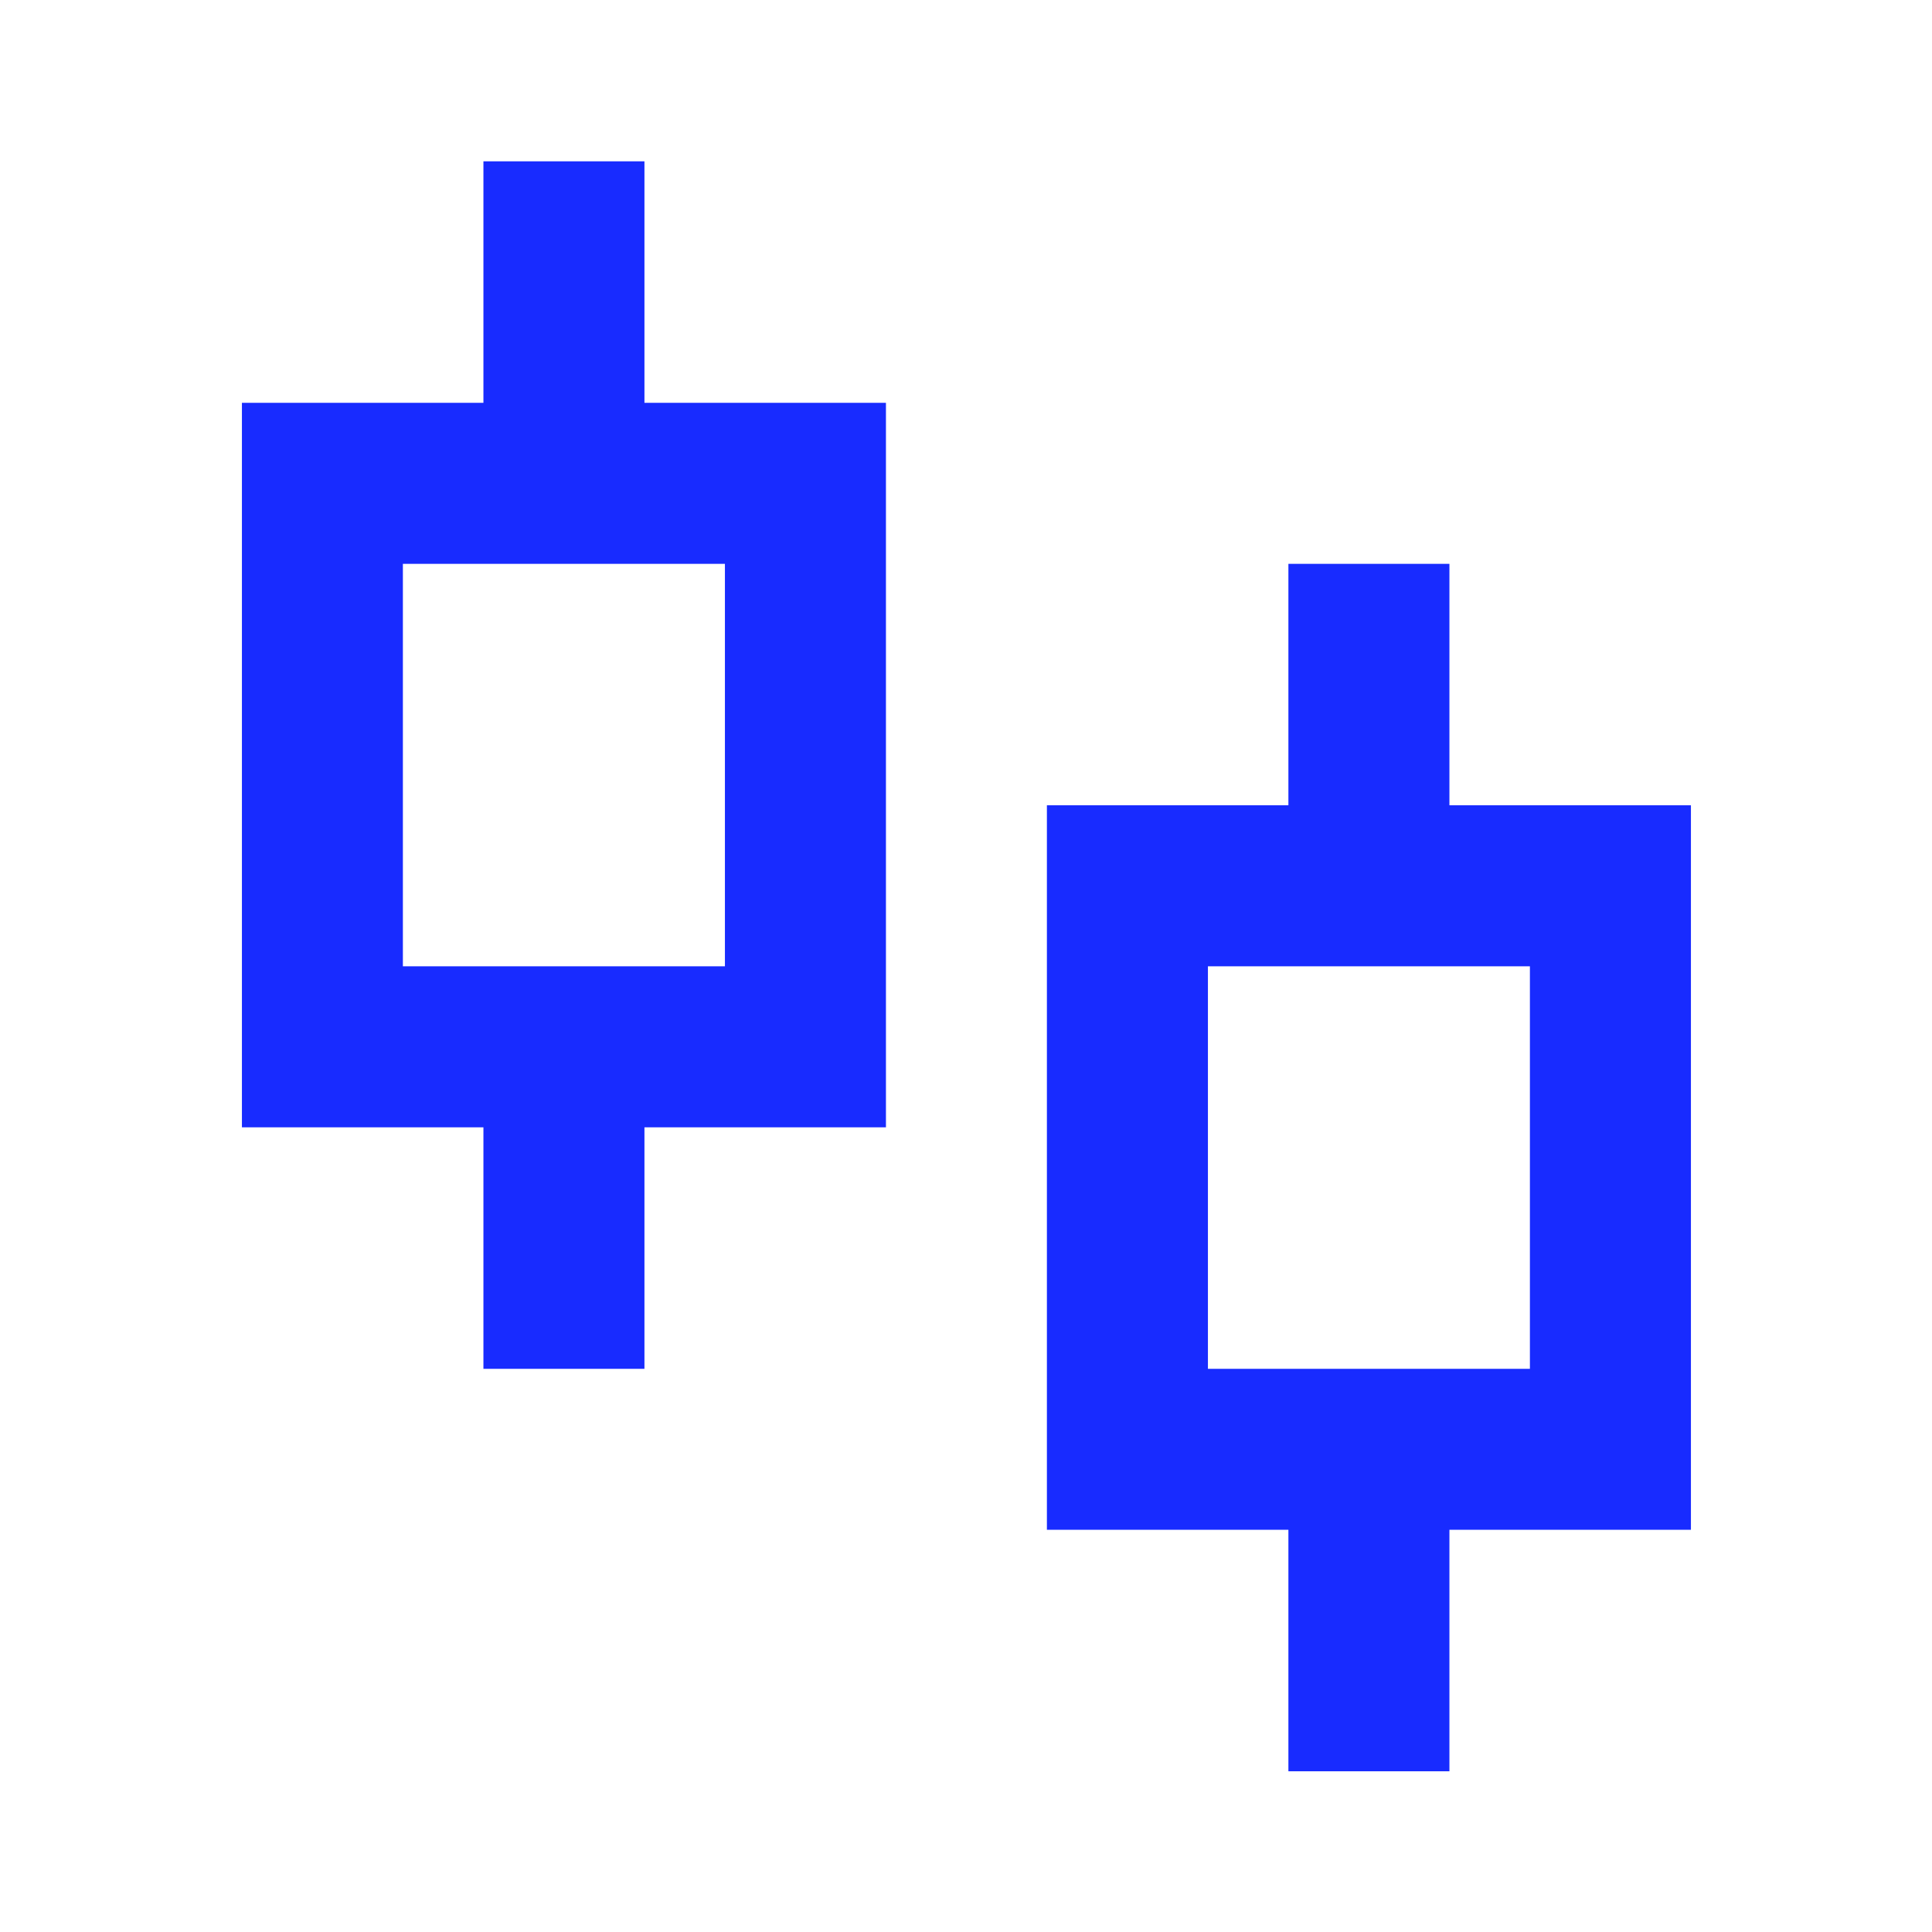 <svg width="32" height="32" viewBox="0 0 32 32" fill="none" xmlns="http://www.w3.org/2000/svg">
<path d="M10.674 6.672H14.674V18.672H10.674V22.672H8.007V18.672H4.007V6.672H8.007V2.672H10.674V6.672ZM6.673 9.339V16.005H12.007V9.339H6.673ZM24.007 13.338H28.007V25.338H24.007V29.338H21.34V25.338H17.34V13.338H21.34V9.339H24.007V13.338ZM20.007 16.005V22.672H25.34V16.005H20.007Z" fill="#182BFF"/>
</svg>
